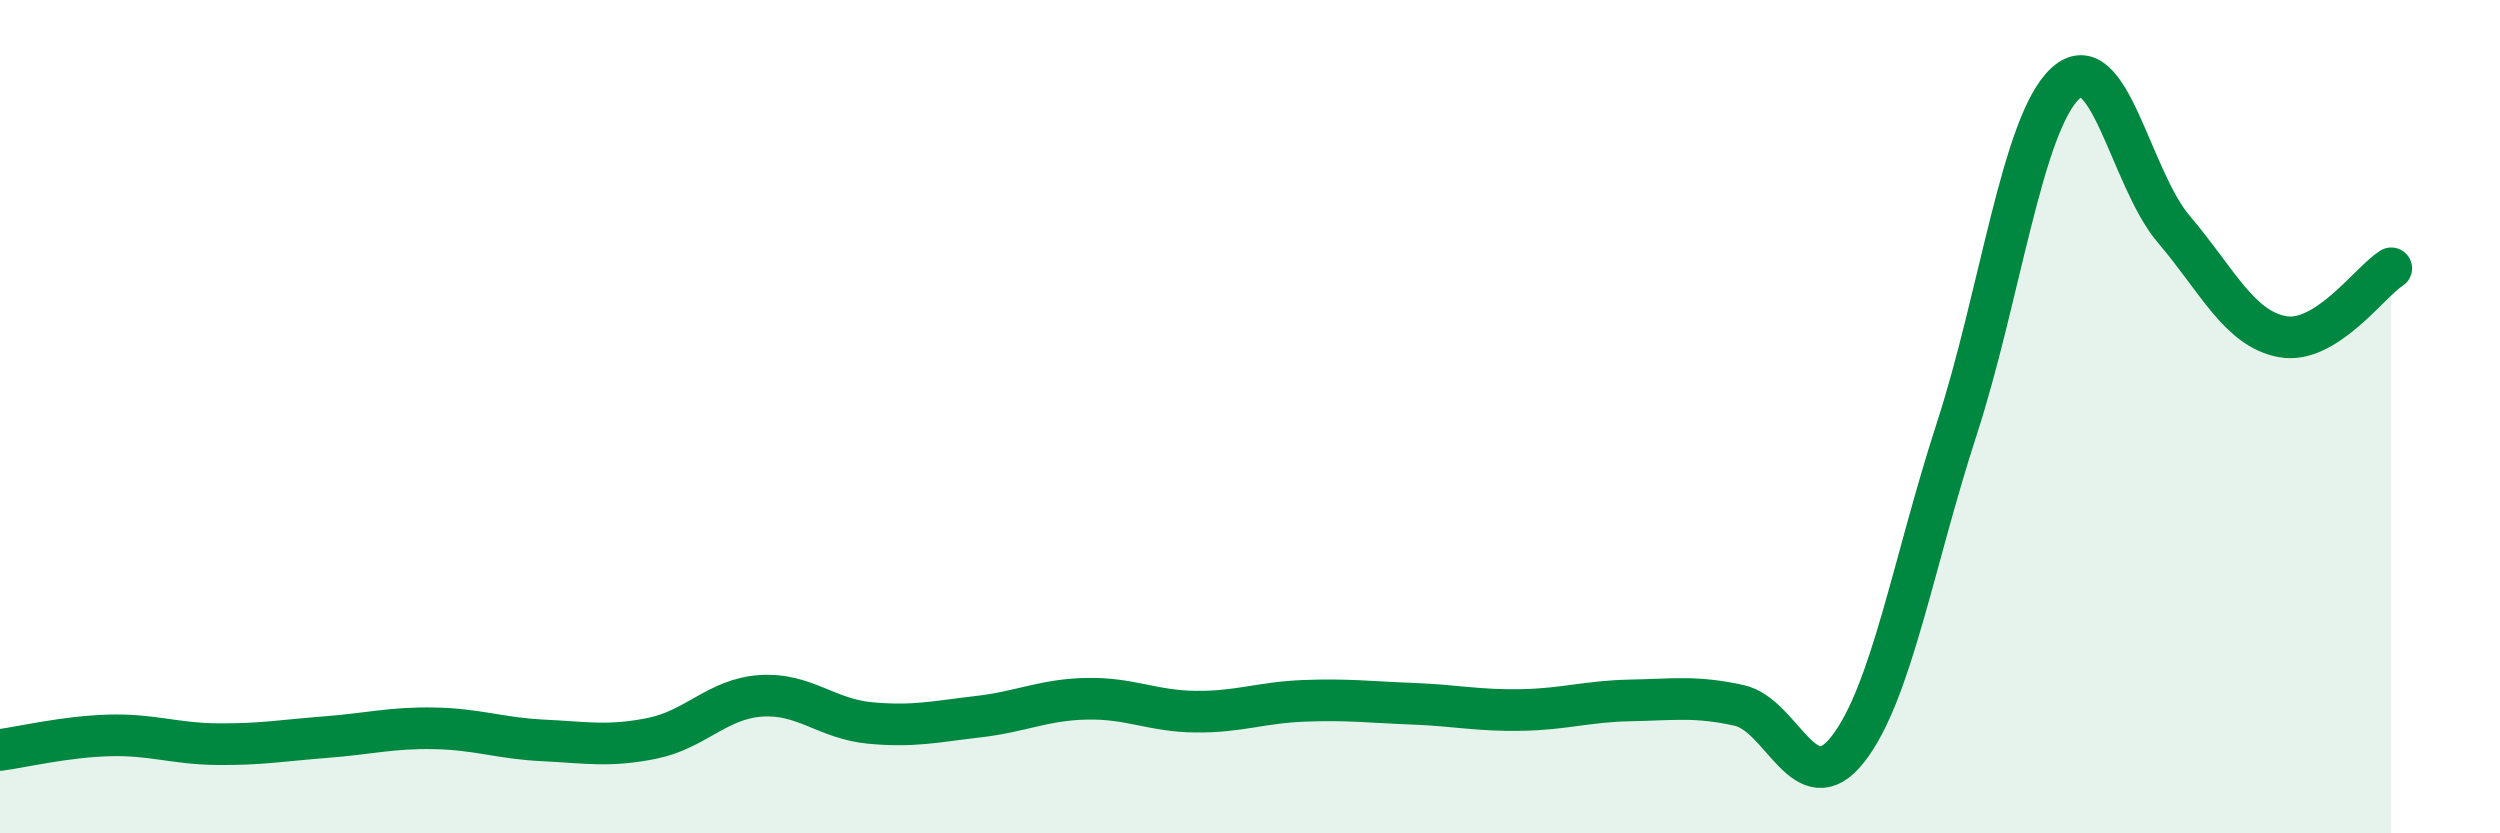 
    <svg width="60" height="20" viewBox="0 0 60 20" xmlns="http://www.w3.org/2000/svg">
      <path
        d="M 0,18 C 0.52,17.93 1.57,17.68 2.61,17.65 C 3.65,17.62 4.18,17.85 5.22,17.86 C 6.26,17.87 6.79,17.77 7.83,17.69 C 8.87,17.61 9.39,17.46 10.43,17.48 C 11.47,17.5 12,17.72 13.04,17.77 C 14.08,17.82 14.61,17.93 15.65,17.72 C 16.69,17.51 17.22,16.77 18.26,16.7 C 19.3,16.63 19.83,17.25 20.87,17.35 C 21.91,17.45 22.44,17.32 23.48,17.2 C 24.52,17.08 25.05,16.79 26.09,16.77 C 27.13,16.75 27.66,17.07 28.7,17.08 C 29.74,17.09 30.26,16.86 31.3,16.82 C 32.34,16.78 32.87,16.85 33.91,16.89 C 34.95,16.93 35.48,17.06 36.52,17.04 C 37.56,17.02 38.09,16.83 39.13,16.81 C 40.17,16.79 40.7,16.7 41.74,16.93 C 42.78,17.16 43.31,19.31 44.35,17.98 C 45.39,16.65 45.92,13.5 46.96,10.3 C 48,7.1 48.53,2.96 49.57,2 C 50.61,1.04 51.13,4.28 52.17,5.5 C 53.21,6.72 53.74,7.89 54.78,8.08 C 55.82,8.27 56.87,6.77 57.39,6.44L57.39 20L0 20Z"
        fill="#008740"
        opacity="0.1"
        stroke-linecap="round"
        stroke-linejoin="round"
      />
      <path
        d="M 0,18 C 0.52,17.93 1.57,17.68 2.61,17.65 C 3.65,17.62 4.18,17.85 5.22,17.86 C 6.26,17.87 6.79,17.77 7.83,17.69 C 8.87,17.61 9.39,17.46 10.43,17.48 C 11.47,17.5 12,17.72 13.04,17.77 C 14.08,17.82 14.61,17.93 15.65,17.72 C 16.69,17.51 17.22,16.77 18.26,16.7 C 19.3,16.63 19.83,17.25 20.87,17.35 C 21.91,17.45 22.44,17.32 23.48,17.2 C 24.52,17.08 25.05,16.79 26.09,16.77 C 27.13,16.75 27.66,17.07 28.7,17.08 C 29.74,17.09 30.26,16.86 31.3,16.82 C 32.34,16.78 32.87,16.85 33.91,16.89 C 34.95,16.93 35.48,17.06 36.52,17.04 C 37.56,17.02 38.09,16.83 39.13,16.81 C 40.17,16.79 40.7,16.7 41.74,16.93 C 42.78,17.16 43.31,19.31 44.35,17.98 C 45.39,16.65 45.92,13.5 46.96,10.3 C 48,7.1 48.53,2.96 49.57,2 C 50.61,1.04 51.13,4.28 52.17,5.5 C 53.21,6.72 53.74,7.89 54.78,8.08 C 55.82,8.27 56.87,6.77 57.39,6.44"
        stroke="#008740"
        stroke-width="1"
        fill="none"
        stroke-linecap="round"
        stroke-linejoin="round"
      />
    </svg>
  